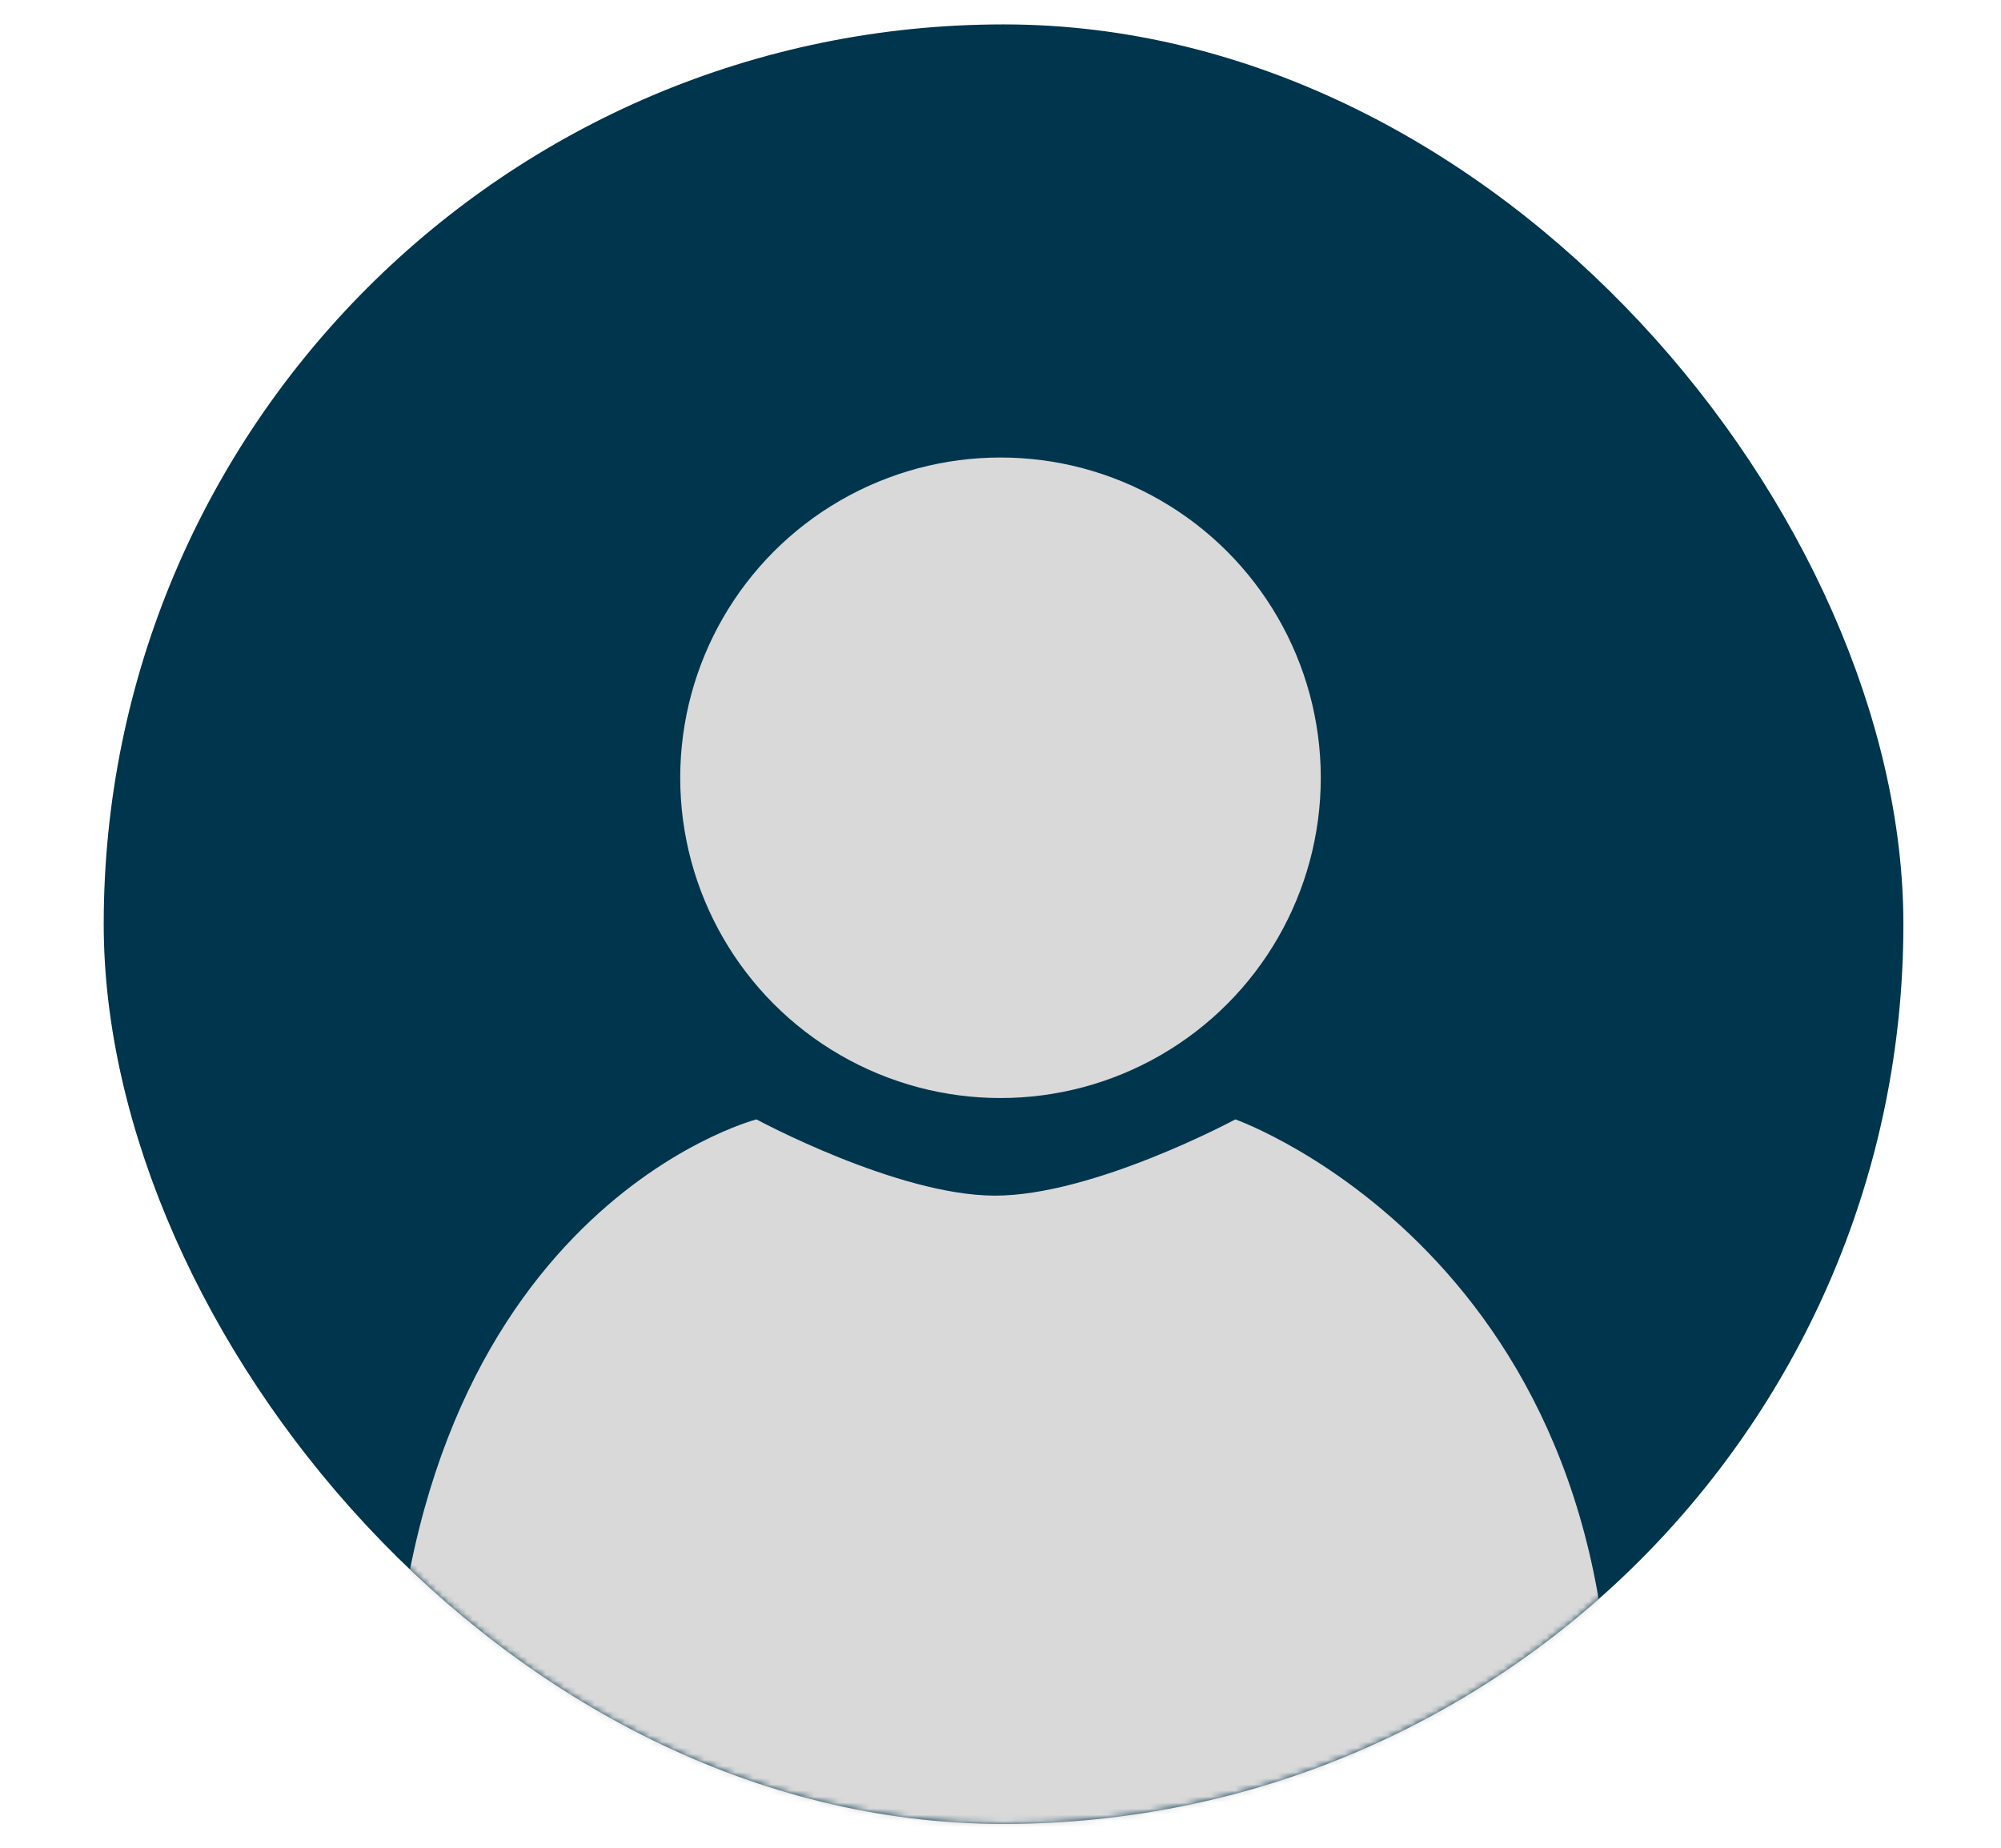 <svg xmlns="http://www.w3.org/2000/svg" width="328" height="303" viewBox="0 0 328 303" fill="none"><rect x="22" y="9" width="285" height="285" rx="142.5" fill="#00354E" stroke="#00354E" stroke-width="10"></rect><mask id="mask0_2097_3682" style="mask-type:alpha" maskUnits="userSpaceOnUse" x="17" y="4" width="295" height="295"><rect x="22" y="9" width="285" height="285" rx="142.5" fill="#66B8DA" stroke="#66B8DA" stroke-width="10"></rect></mask><g mask="url(#mask0_2097_3682)"><circle cx="164" cy="127.5" r="52.5" fill="#D9D9D9"></circle><path d="M123.996 183.5C123.996 183.5 147.002 195.941 162.995 196C179.175 196.06 202.496 183.5 202.496 183.5C202.496 183.5 270.5 207.5 263.496 299C256.492 390.5 64.001 385 64 292C63.999 199 123.996 183.5 123.996 183.5Z" fill="#D9D9D9"></path></g></svg>